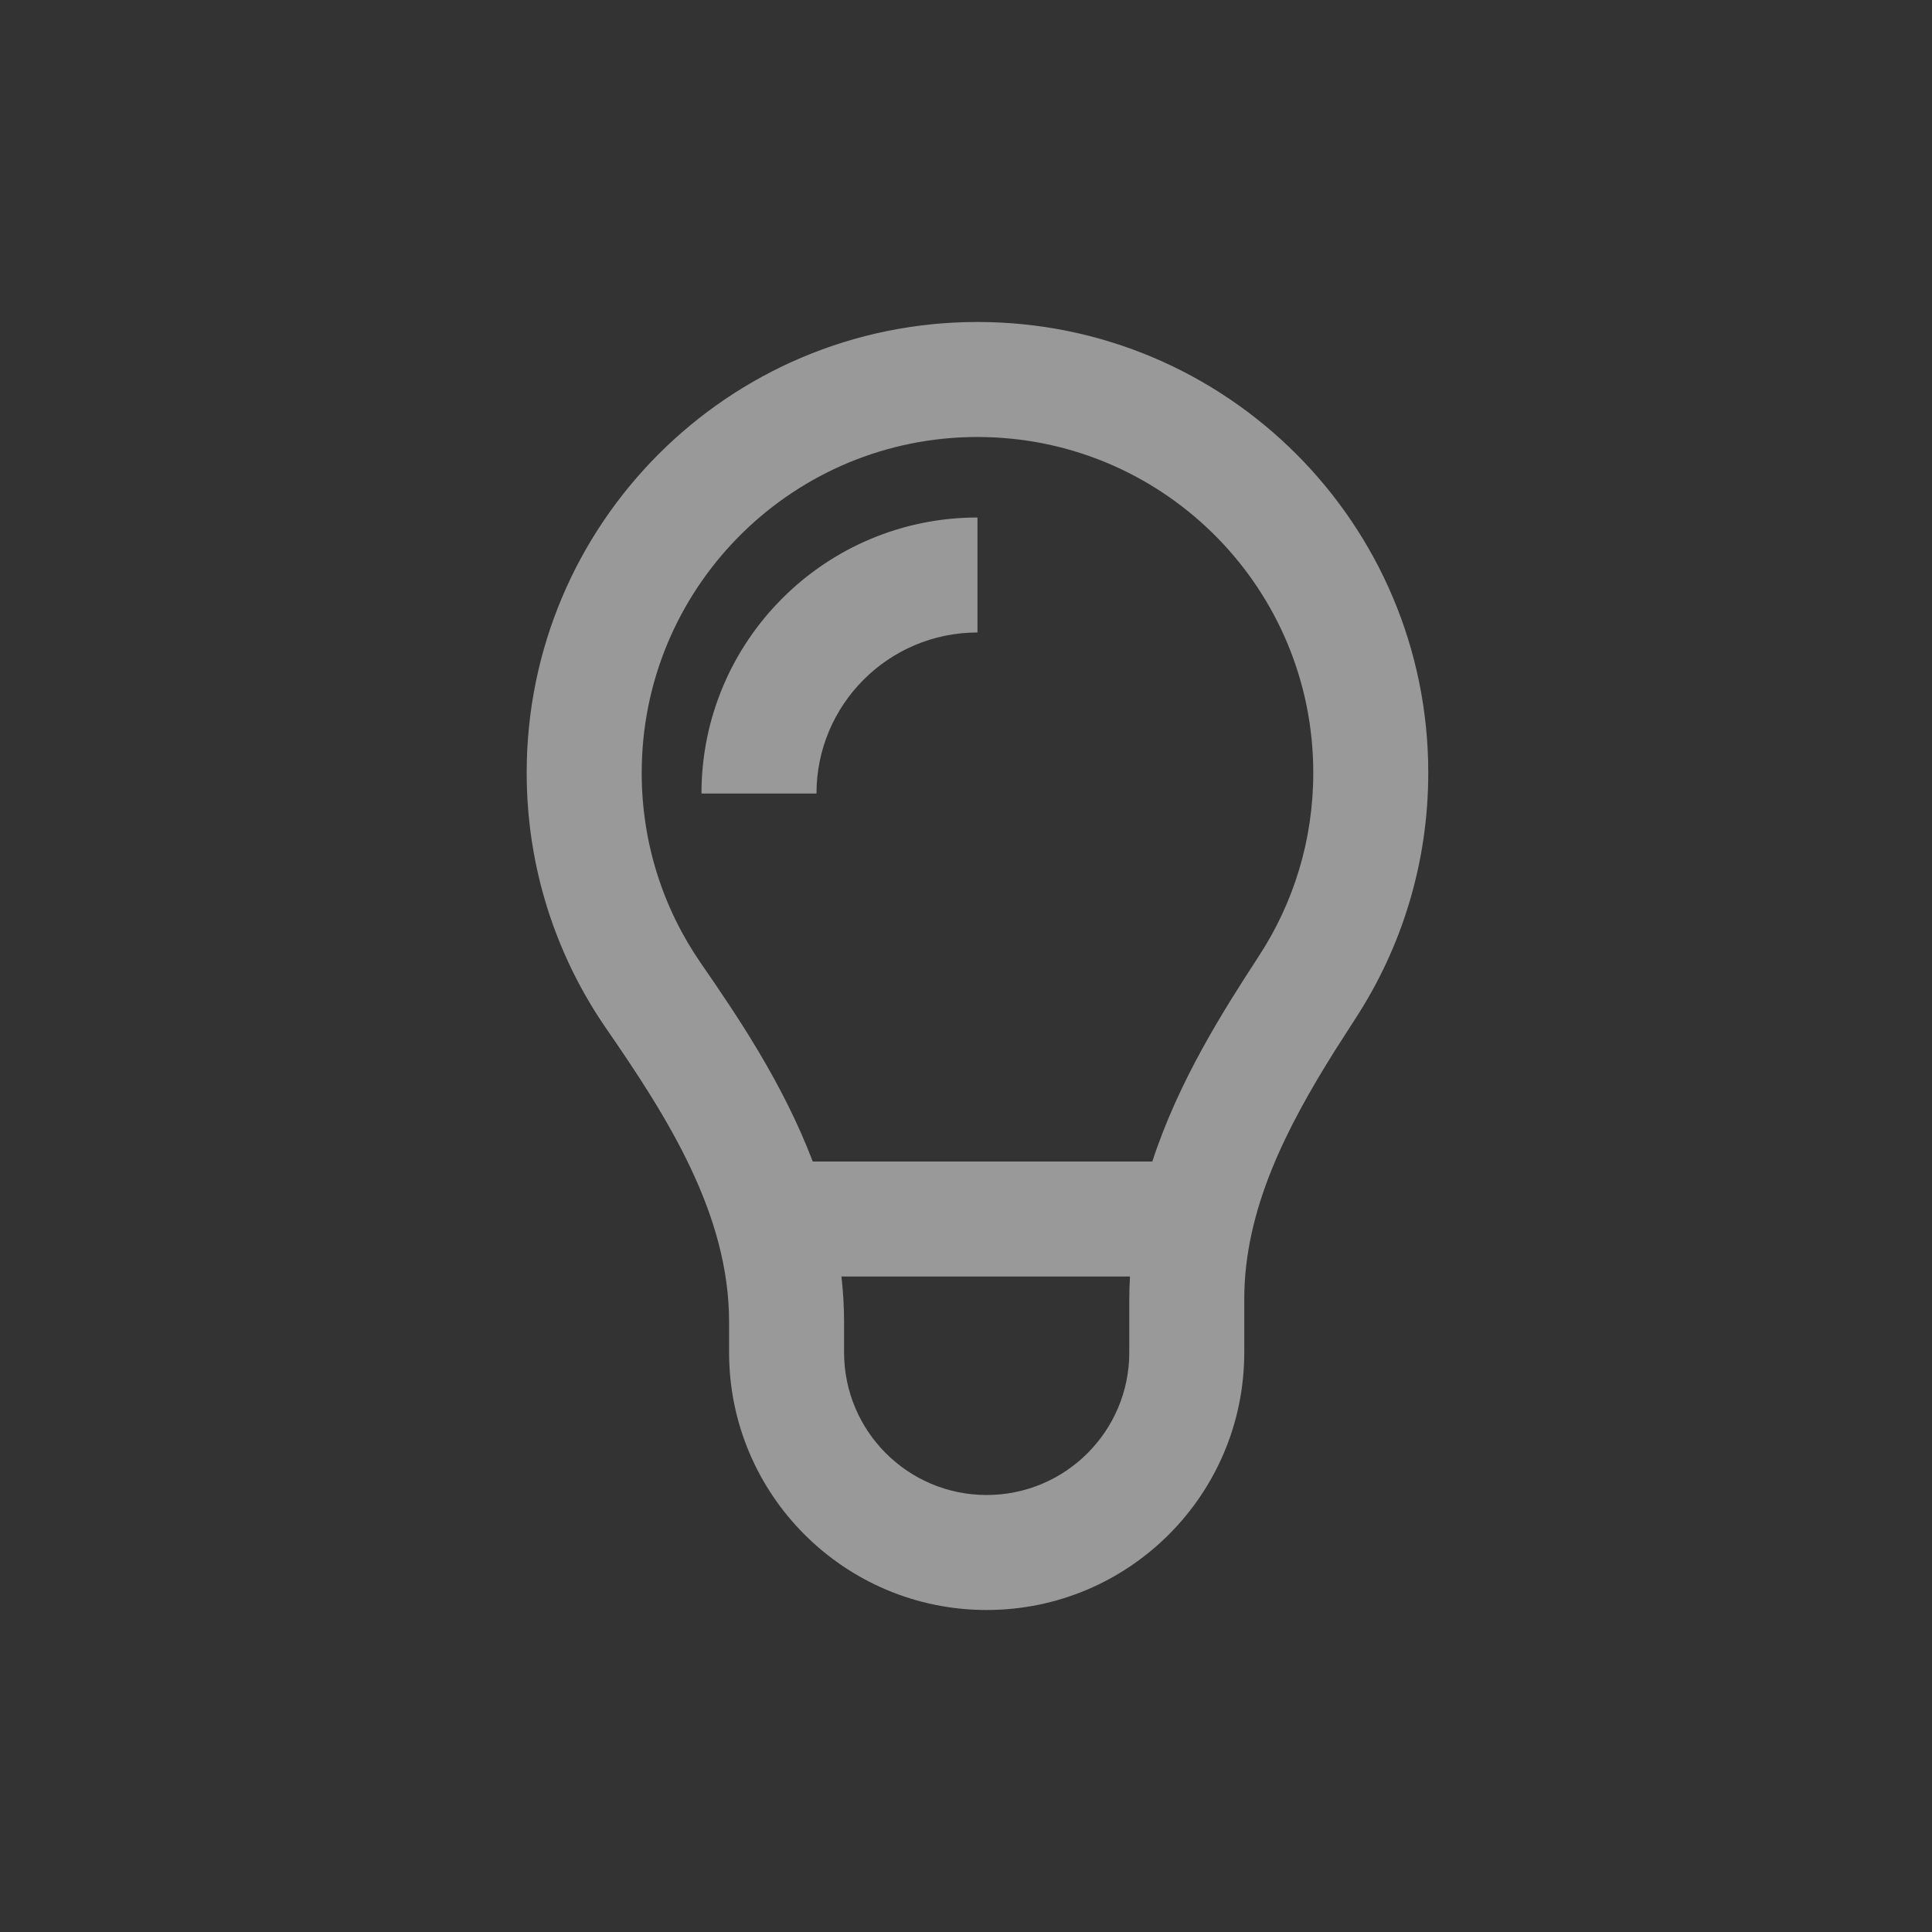 <svg width="64" height="64" viewBox="0 0 64 64" fill="none" xmlns="http://www.w3.org/2000/svg">
<rect x="0" y="0" width="64" height="64" fill="#333333" stroke="none"/>
<path d="M32.38 10.666C40.628 10.666 47.313 17.352 47.313 25.599C47.313 28.601 46.428 31.395 44.904 33.736L44.214 34.812C42.623 37.349 41.218 40.064 41.218 43.033V44.8C41.218 49.512 37.398 53.333 32.685 53.333C27.973 53.333 24.152 49.513 24.152 44.8V43.795C24.152 40.215 22.117 37.019 20.083 34.073C18.421 31.666 17.447 28.746 17.447 25.599C17.447 17.352 24.133 10.666 32.38 10.666ZM27.874 42.286C27.93 42.78 27.961 43.283 27.961 43.795V44.8C27.961 47.409 30.076 49.524 32.685 49.524C35.294 49.523 37.409 47.409 37.409 44.8V43.033C37.409 42.781 37.418 42.532 37.432 42.286H27.874ZM32.38 14.476C26.333 14.476 21.413 19.302 21.261 25.312L21.257 25.599C21.257 27.949 21.981 30.117 23.218 31.908C24.421 33.651 25.933 35.877 26.923 38.476H38.172C39.055 35.777 40.538 33.459 41.711 31.657C42.845 29.916 43.504 27.84 43.504 25.599C43.504 19.552 38.678 14.632 32.667 14.48L32.38 14.476ZM32.38 20.952C29.435 20.952 27.047 23.34 27.047 26.286H23.237C23.237 21.236 27.331 17.143 32.38 17.143V20.952Z" fill="white" fill-opacity="0.5"/>
</svg>
